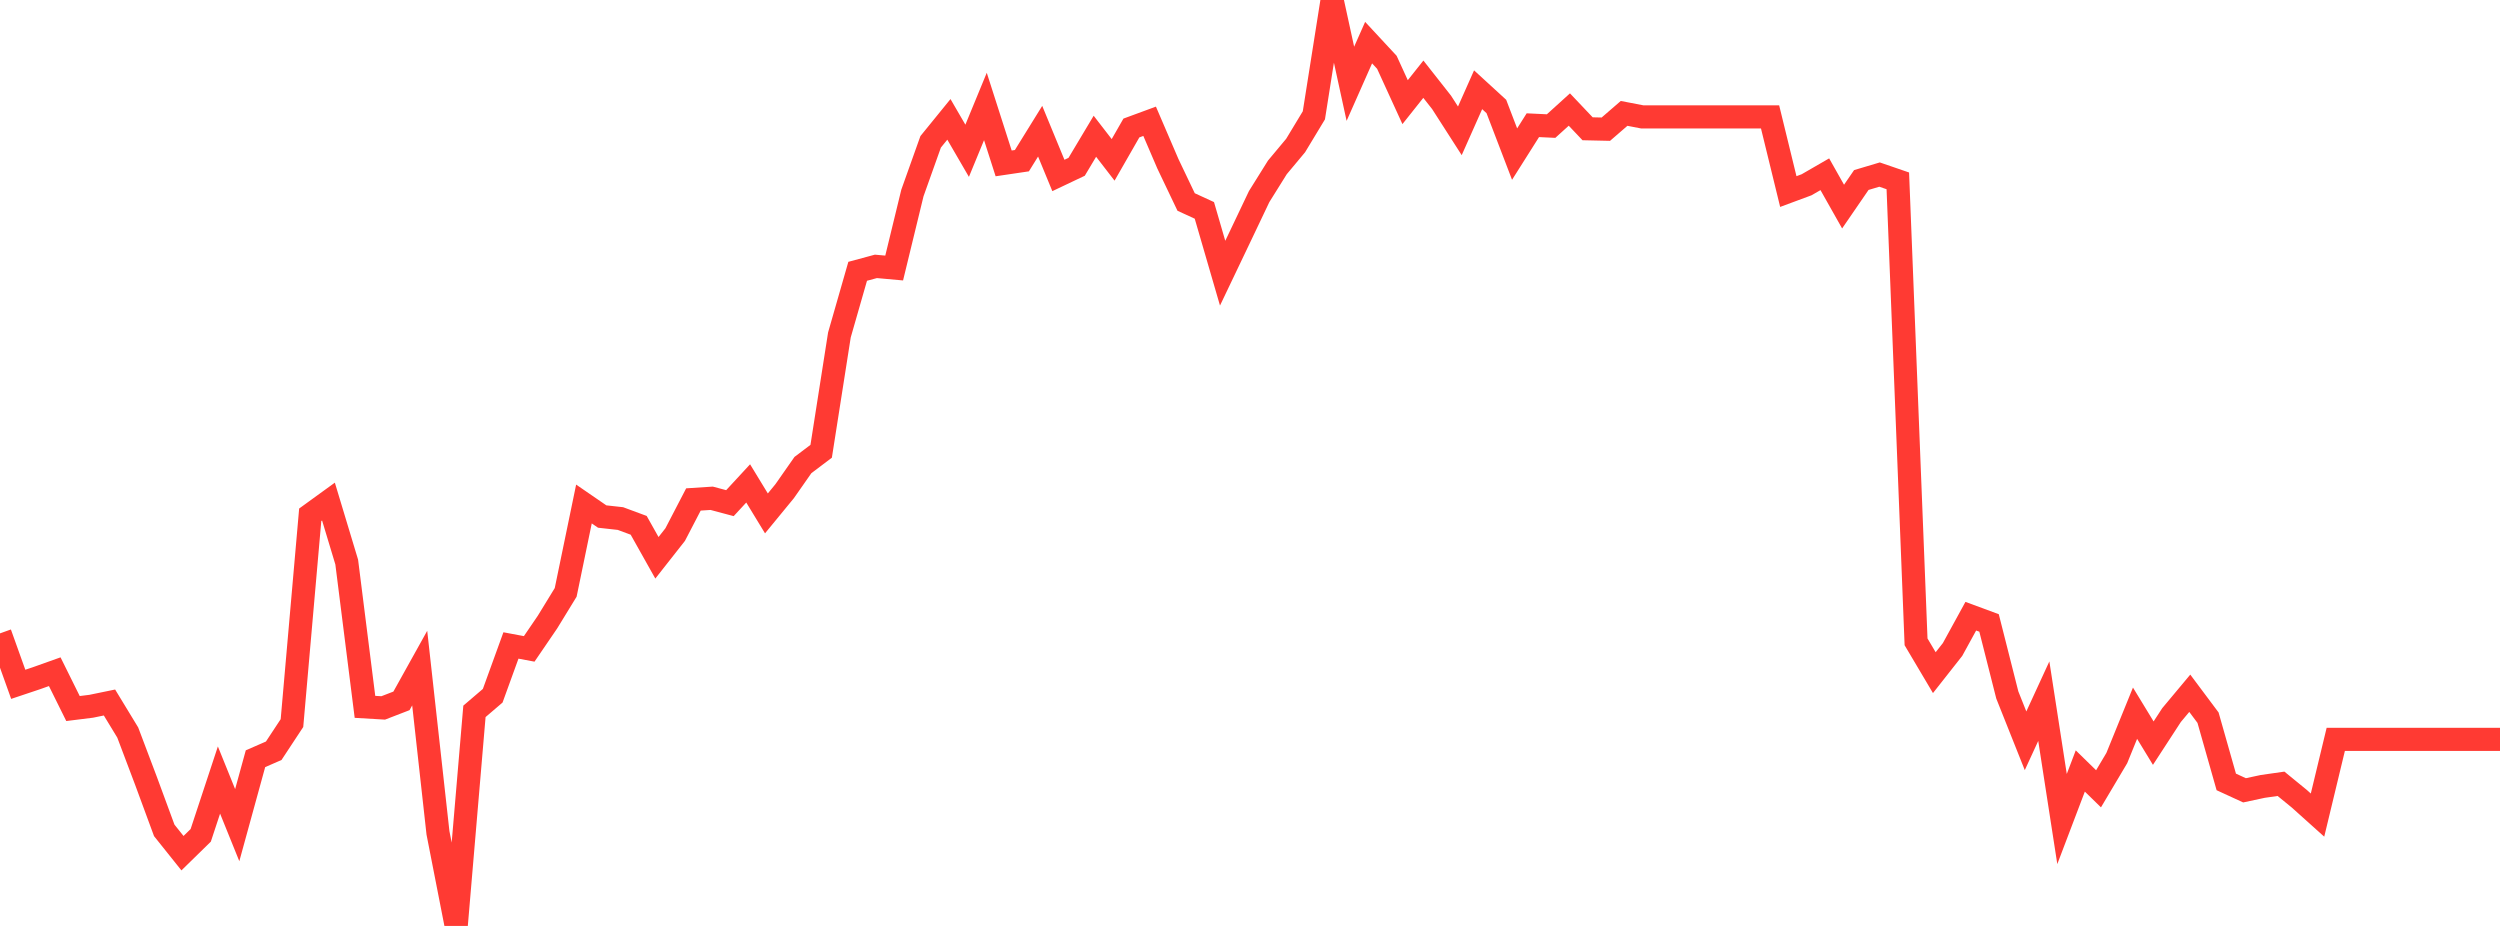 <?xml version="1.0" standalone="no"?>
<!DOCTYPE svg PUBLIC "-//W3C//DTD SVG 1.1//EN" "http://www.w3.org/Graphics/SVG/1.1/DTD/svg11.dtd">

<svg width="135" height="50" viewBox="0 0 135 50" preserveAspectRatio="none" 
  xmlns="http://www.w3.org/2000/svg"
  xmlns:xlink="http://www.w3.org/1999/xlink">


<polyline points="0.0, 34.202 0.985, 36.953 1.971, 36.623 2.956, 36.272 3.942, 38.261 4.927, 38.138 5.912, 37.935 6.898, 39.557 7.883, 42.164 8.869, 44.84 9.854, 46.072 10.839, 45.109 11.825, 42.122 12.81, 44.558 13.796, 40.971 14.781, 40.541 15.766, 39.046 16.752, 27.799 17.737, 27.085 18.723, 30.352 19.708, 38.17 20.693, 38.228 21.679, 37.847 22.664, 36.077 23.65, 44.972 24.635, 50.0 25.62, 38.413 26.606, 37.57 27.591, 34.855 28.577, 35.04 29.562, 33.596 30.547, 31.988 31.533, 27.216 32.518, 27.893 33.504, 28.002 34.489, 28.367 35.474, 30.121 36.46, 28.867 37.445, 26.971 38.431, 26.907 39.416, 27.17 40.401, 26.104 41.387, 27.723 42.372, 26.523 43.358, 25.113 44.343, 24.369 45.328, 18.087 46.314, 14.65 47.299, 14.384 48.285, 14.473 49.27, 10.422 50.255, 7.659 51.241, 6.446 52.226, 8.142 53.212, 5.749 54.197, 8.823 55.182, 8.677 56.168, 7.085 57.153, 9.475 58.139, 9.007 59.124, 7.358 60.109, 8.633 61.095, 6.912 62.08, 6.549 63.066, 8.844 64.051, 10.908 65.036, 11.361 66.022, 14.752 67.007, 12.689 67.993, 10.617 68.978, 9.039 69.964, 7.858 70.949, 6.228 71.934, 0.0 72.92, 4.525 73.905, 2.302 74.891, 3.364 75.876, 5.516 76.861, 4.277 77.847, 5.53 78.832, 7.065 79.818, 4.847 80.803, 5.749 81.788, 8.321 82.774, 6.761 83.759, 6.808 84.745, 5.915 85.73, 6.954 86.715, 6.976 87.701, 6.123 88.686, 6.313 89.672, 6.313 90.657, 6.313 91.642, 6.313 92.628, 6.313 93.613, 6.313 94.599, 6.313 95.584, 6.313 96.569, 10.344 97.555, 9.978 98.54, 9.409 99.526, 11.156 100.511, 9.721 101.496, 9.427 102.482, 9.766 103.467, 34.66 104.453, 36.323 105.438, 35.072 106.423, 33.275 107.409, 33.639 108.394, 37.528 109.38, 40.003 110.365, 37.863 111.35, 44.228 112.336, 41.633 113.321, 42.595 114.307, 40.935 115.292, 38.513 116.277, 40.13 117.263, 38.615 118.248, 37.436 119.234, 38.755 120.219, 42.224 121.204, 42.677 122.19, 42.466 123.175, 42.325 124.161, 43.131 125.146, 44.015 126.131, 39.926 127.117, 39.926 128.102, 39.926 129.088, 39.926 130.073, 39.926 131.058, 39.926 132.044, 39.926 133.029, 39.926 134.015, 39.926 135.0, 39.926" fill="none" stroke="#ff3a33" stroke-width="1.25"/>

</svg>